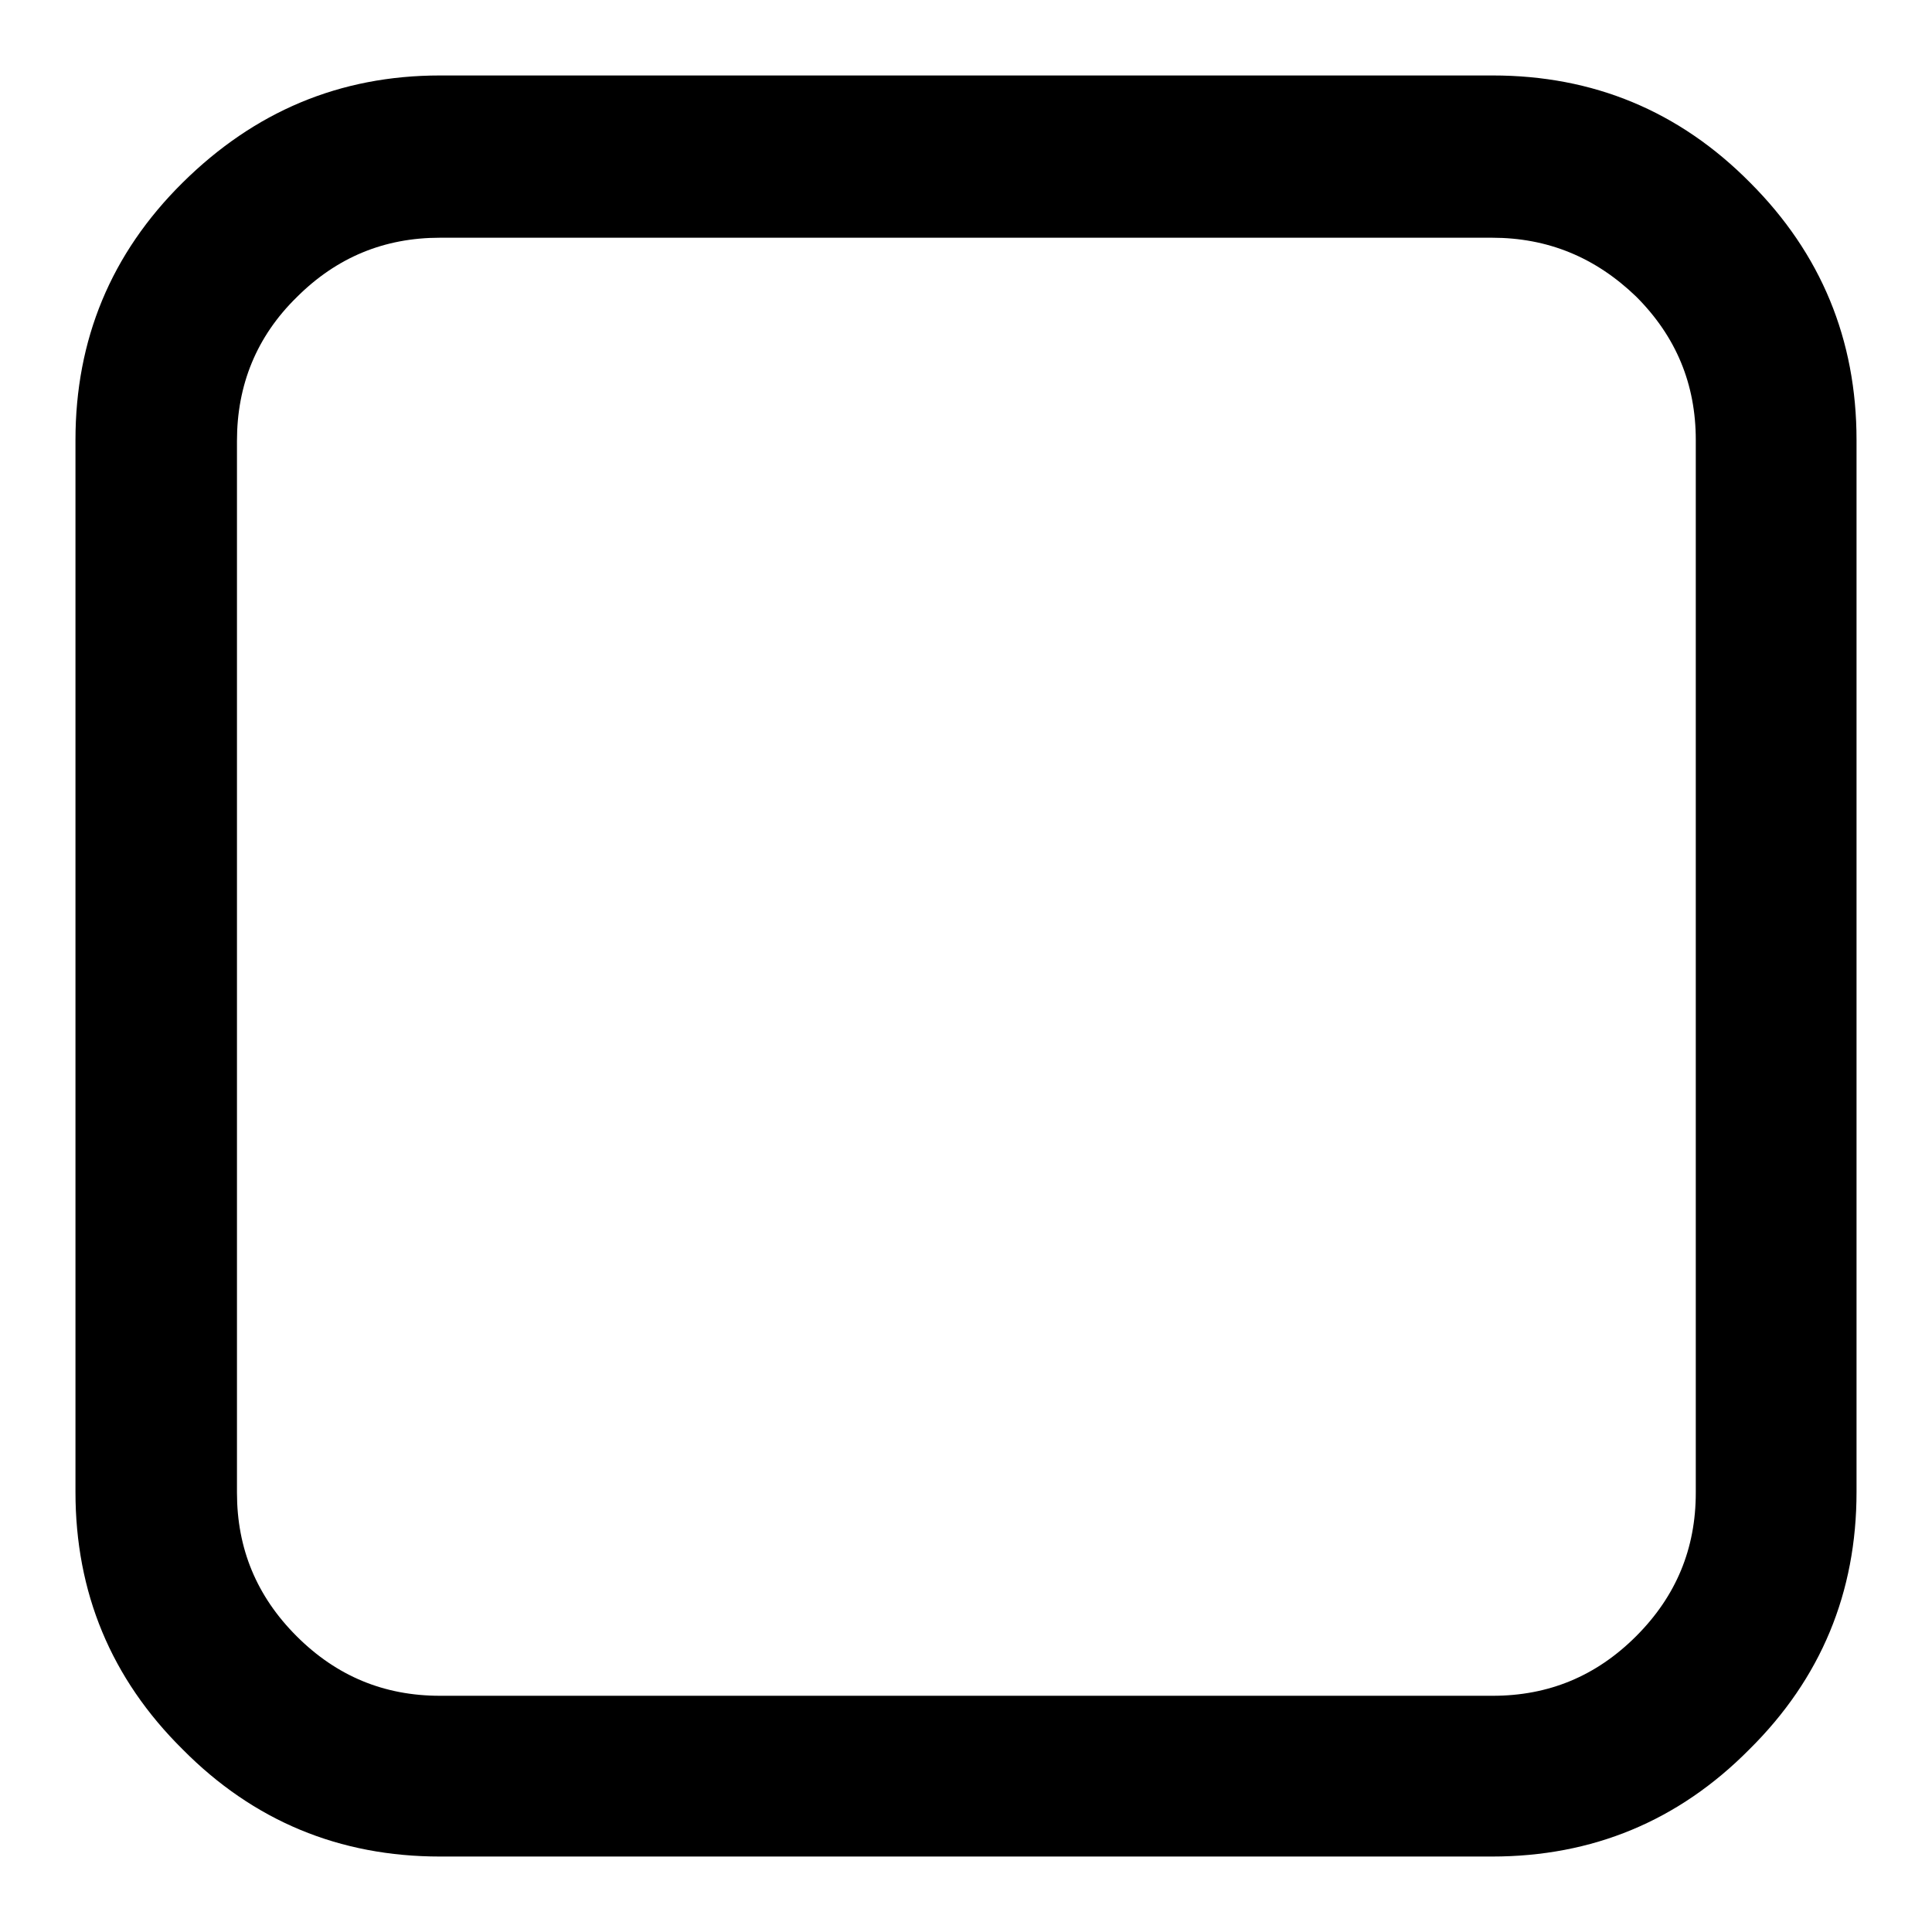 <?xml version="1.0" encoding="utf-8"?>
<!-- Svg Vector Icons : http://www.onlinewebfonts.com/icon -->
<!DOCTYPE svg PUBLIC "-//W3C//DTD SVG 1.1//EN" "http://www.w3.org/Graphics/SVG/1.1/DTD/svg11.dtd">
<svg version="1.1" xmlns="http://www.w3.org/2000/svg" xmlns:xlink="http://www.w3.org/1999/xlink" x="0px" y="0px" viewBox="0 0 256 256" enable-background="new 0 0 256 256" xml:space="preserve">
<g><g><g><path fill="#000000" d="M197.7,31.5H58.3c-7.4,0-13.7,2.6-19,7.9c-5.3,5.2-7.9,11.6-7.9,19v139.4c0,7.4,2.6,13.7,7.9,19c5.3,5.3,11.6,7.9,19,7.9h139.5c7.4,0,13.7-2.6,19-7.9c5.3-5.3,7.9-11.6,7.9-19V58.3c0-7.4-2.6-13.7-7.9-19C211.4,34.1,205.1,31.5,197.7,31.5z M246,58.3v139.4c0,13.3-4.7,24.7-14.2,34.1c-9.4,9.5-20.8,14.2-34.1,14.2H58.3c-13.3,0-24.7-4.7-34.1-14.2C14.7,222.4,10,211,10,197.7V58.3c0-13.3,4.7-24.7,14.2-34.1S45,10,58.3,10h139.5c13.3,0,24.7,4.7,34.1,14.2C241.3,33.6,246,45,246,58.3z"/></g></g></g>
</svg>